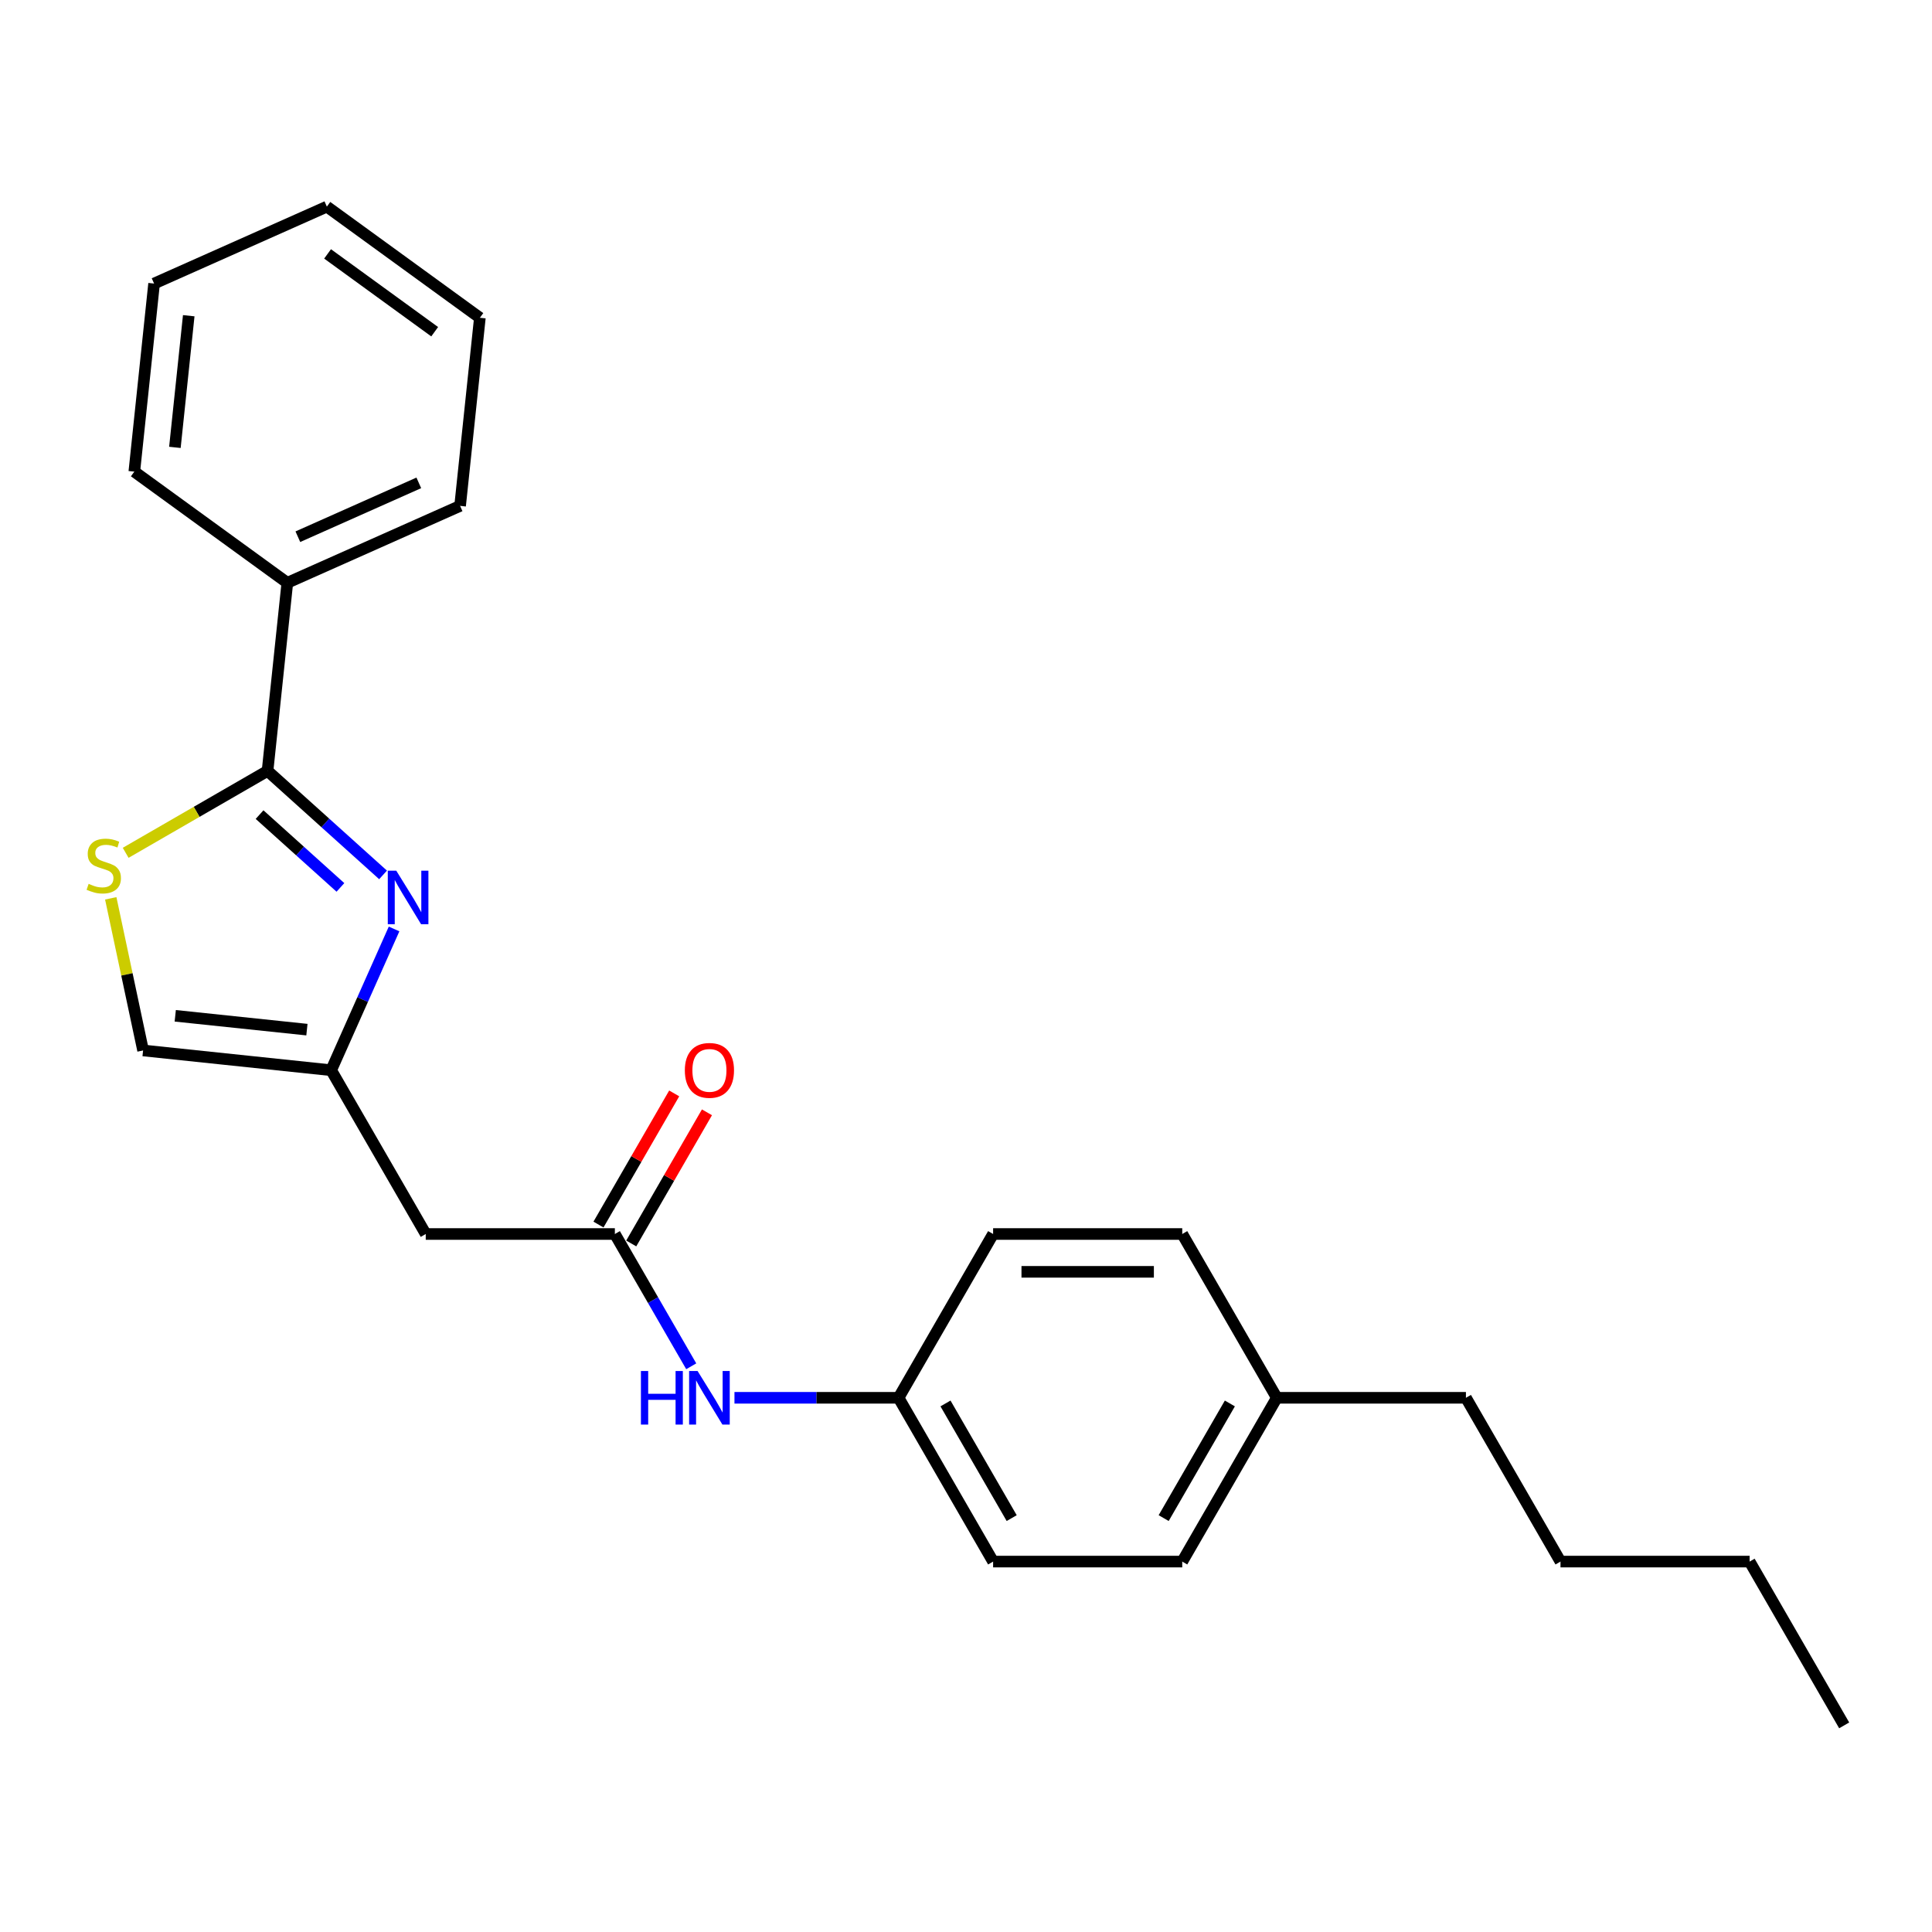 <?xml version='1.0' encoding='iso-8859-1'?>
<svg version='1.1' baseProfile='full'
              xmlns='http://www.w3.org/2000/svg'
                      xmlns:rdkit='http://www.rdkit.org/xml'
                      xmlns:xlink='http://www.w3.org/1999/xlink'
                  xml:space='preserve'
width='1000px' height='1000px' viewBox='0 0 1000 1000'>
<!-- END OF HEADER -->
<rect style='opacity:1.0;fill:#FFFFFF;stroke:none' width='1000' height='1000' x='0' y='0'> </rect>
<path class='bond-0' d='M 198.271,452.847 L 168.378,425.931' style='fill:none;fill-rule:evenodd;stroke:#0000FF;stroke-width:6px;stroke-linecap:butt;stroke-linejoin:miter;stroke-opacity:1' />
<path class='bond-0' d='M 168.378,425.931 L 138.485,399.015' style='fill:none;fill-rule:evenodd;stroke:#000000;stroke-width:6px;stroke-linecap:butt;stroke-linejoin:miter;stroke-opacity:1' />
<path class='bond-0' d='M 176.203,459.322 L 155.278,440.48' style='fill:none;fill-rule:evenodd;stroke:#0000FF;stroke-width:6px;stroke-linecap:butt;stroke-linejoin:miter;stroke-opacity:1' />
<path class='bond-0' d='M 155.278,440.48 L 134.352,421.639' style='fill:none;fill-rule:evenodd;stroke:#000000;stroke-width:6px;stroke-linecap:butt;stroke-linejoin:miter;stroke-opacity:1' />
<path class='bond-2' d='M 203.971,480.826 L 187.693,517.385' style='fill:none;fill-rule:evenodd;stroke:#0000FF;stroke-width:6px;stroke-linecap:butt;stroke-linejoin:miter;stroke-opacity:1' />
<path class='bond-2' d='M 187.693,517.385 L 171.416,553.945' style='fill:none;fill-rule:evenodd;stroke:#000000;stroke-width:6px;stroke-linecap:butt;stroke-linejoin:miter;stroke-opacity:1' />
<path class='bond-1' d='M 138.485,399.015 L 101.764,420.215' style='fill:none;fill-rule:evenodd;stroke:#000000;stroke-width:6px;stroke-linecap:butt;stroke-linejoin:miter;stroke-opacity:1' />
<path class='bond-1' d='M 101.764,420.215 L 65.044,441.416' style='fill:none;fill-rule:evenodd;stroke:#CCCC00;stroke-width:6px;stroke-linecap:butt;stroke-linejoin:miter;stroke-opacity:1' />
<path class='bond-7' d='M 138.485,399.015 L 148.717,301.66' style='fill:none;fill-rule:evenodd;stroke:#000000;stroke-width:6px;stroke-linecap:butt;stroke-linejoin:miter;stroke-opacity:1' />
<path class='bond-24' d='M 57.325,464.974 L 65.693,504.343' style='fill:none;fill-rule:evenodd;stroke:#CCCC00;stroke-width:6px;stroke-linecap:butt;stroke-linejoin:miter;stroke-opacity:1' />
<path class='bond-24' d='M 65.693,504.343 L 74.061,543.712' style='fill:none;fill-rule:evenodd;stroke:#000000;stroke-width:6px;stroke-linecap:butt;stroke-linejoin:miter;stroke-opacity:1' />
<path class='bond-4' d='M 171.416,553.945 L 220.362,638.721' style='fill:none;fill-rule:evenodd;stroke:#000000;stroke-width:6px;stroke-linecap:butt;stroke-linejoin:miter;stroke-opacity:1' />
<path class='bond-5' d='M 171.416,553.945 L 74.061,543.712' style='fill:none;fill-rule:evenodd;stroke:#000000;stroke-width:6px;stroke-linecap:butt;stroke-linejoin:miter;stroke-opacity:1' />
<path class='bond-5' d='M 158.859,532.939 L 90.711,525.776' style='fill:none;fill-rule:evenodd;stroke:#000000;stroke-width:6px;stroke-linecap:butt;stroke-linejoin:miter;stroke-opacity:1' />
<path class='bond-3' d='M 318.253,638.721 L 220.362,638.721' style='fill:none;fill-rule:evenodd;stroke:#000000;stroke-width:6px;stroke-linecap:butt;stroke-linejoin:miter;stroke-opacity:1' />
<path class='bond-6' d='M 318.253,638.721 L 338.018,672.955' style='fill:none;fill-rule:evenodd;stroke:#000000;stroke-width:6px;stroke-linecap:butt;stroke-linejoin:miter;stroke-opacity:1' />
<path class='bond-6' d='M 338.018,672.955 L 357.783,707.189' style='fill:none;fill-rule:evenodd;stroke:#0000FF;stroke-width:6px;stroke-linecap:butt;stroke-linejoin:miter;stroke-opacity:1' />
<path class='bond-8' d='M 326.73,643.616 L 346.326,609.676' style='fill:none;fill-rule:evenodd;stroke:#000000;stroke-width:6px;stroke-linecap:butt;stroke-linejoin:miter;stroke-opacity:1' />
<path class='bond-8' d='M 346.326,609.676 L 365.921,575.735' style='fill:none;fill-rule:evenodd;stroke:#FF0000;stroke-width:6px;stroke-linecap:butt;stroke-linejoin:miter;stroke-opacity:1' />
<path class='bond-8' d='M 309.775,633.827 L 329.371,599.886' style='fill:none;fill-rule:evenodd;stroke:#000000;stroke-width:6px;stroke-linecap:butt;stroke-linejoin:miter;stroke-opacity:1' />
<path class='bond-8' d='M 329.371,599.886 L 348.966,565.946' style='fill:none;fill-rule:evenodd;stroke:#FF0000;stroke-width:6px;stroke-linecap:butt;stroke-linejoin:miter;stroke-opacity:1' />
<path class='bond-9' d='M 380.159,723.497 L 422.624,723.497' style='fill:none;fill-rule:evenodd;stroke:#0000FF;stroke-width:6px;stroke-linecap:butt;stroke-linejoin:miter;stroke-opacity:1' />
<path class='bond-9' d='M 422.624,723.497 L 465.09,723.497' style='fill:none;fill-rule:evenodd;stroke:#000000;stroke-width:6px;stroke-linecap:butt;stroke-linejoin:miter;stroke-opacity:1' />
<path class='bond-15' d='M 148.717,301.66 L 238.145,261.844' style='fill:none;fill-rule:evenodd;stroke:#000000;stroke-width:6px;stroke-linecap:butt;stroke-linejoin:miter;stroke-opacity:1' />
<path class='bond-15' d='M 154.168,277.802 L 216.768,249.931' style='fill:none;fill-rule:evenodd;stroke:#000000;stroke-width:6px;stroke-linecap:butt;stroke-linejoin:miter;stroke-opacity:1' />
<path class='bond-16' d='M 148.717,301.66 L 69.522,244.121' style='fill:none;fill-rule:evenodd;stroke:#000000;stroke-width:6px;stroke-linecap:butt;stroke-linejoin:miter;stroke-opacity:1' />
<path class='bond-11' d='M 465.09,723.497 L 514.035,638.721' style='fill:none;fill-rule:evenodd;stroke:#000000;stroke-width:6px;stroke-linecap:butt;stroke-linejoin:miter;stroke-opacity:1' />
<path class='bond-12' d='M 465.09,723.497 L 514.035,808.274' style='fill:none;fill-rule:evenodd;stroke:#000000;stroke-width:6px;stroke-linecap:butt;stroke-linejoin:miter;stroke-opacity:1' />
<path class='bond-12' d='M 489.387,726.425 L 523.649,785.768' style='fill:none;fill-rule:evenodd;stroke:#000000;stroke-width:6px;stroke-linecap:butt;stroke-linejoin:miter;stroke-opacity:1' />
<path class='bond-10' d='M 660.872,723.497 L 611.926,808.274' style='fill:none;fill-rule:evenodd;stroke:#000000;stroke-width:6px;stroke-linecap:butt;stroke-linejoin:miter;stroke-opacity:1' />
<path class='bond-10' d='M 636.575,726.425 L 602.313,785.768' style='fill:none;fill-rule:evenodd;stroke:#000000;stroke-width:6px;stroke-linecap:butt;stroke-linejoin:miter;stroke-opacity:1' />
<path class='bond-17' d='M 660.872,723.497 L 758.763,723.497' style='fill:none;fill-rule:evenodd;stroke:#000000;stroke-width:6px;stroke-linecap:butt;stroke-linejoin:miter;stroke-opacity:1' />
<path class='bond-26' d='M 660.872,723.497 L 611.926,638.721' style='fill:none;fill-rule:evenodd;stroke:#000000;stroke-width:6px;stroke-linecap:butt;stroke-linejoin:miter;stroke-opacity:1' />
<path class='bond-13' d='M 514.035,638.721 L 611.926,638.721' style='fill:none;fill-rule:evenodd;stroke:#000000;stroke-width:6px;stroke-linecap:butt;stroke-linejoin:miter;stroke-opacity:1' />
<path class='bond-13' d='M 528.719,658.299 L 597.243,658.299' style='fill:none;fill-rule:evenodd;stroke:#000000;stroke-width:6px;stroke-linecap:butt;stroke-linejoin:miter;stroke-opacity:1' />
<path class='bond-14' d='M 514.035,808.274 L 611.926,808.274' style='fill:none;fill-rule:evenodd;stroke:#000000;stroke-width:6px;stroke-linecap:butt;stroke-linejoin:miter;stroke-opacity:1' />
<path class='bond-21' d='M 238.145,261.844 L 248.378,164.489' style='fill:none;fill-rule:evenodd;stroke:#000000;stroke-width:6px;stroke-linecap:butt;stroke-linejoin:miter;stroke-opacity:1' />
<path class='bond-22' d='M 69.522,244.121 L 79.754,146.766' style='fill:none;fill-rule:evenodd;stroke:#000000;stroke-width:6px;stroke-linecap:butt;stroke-linejoin:miter;stroke-opacity:1' />
<path class='bond-22' d='M 90.527,231.564 L 97.69,163.416' style='fill:none;fill-rule:evenodd;stroke:#000000;stroke-width:6px;stroke-linecap:butt;stroke-linejoin:miter;stroke-opacity:1' />
<path class='bond-18' d='M 758.763,723.497 L 807.709,808.274' style='fill:none;fill-rule:evenodd;stroke:#000000;stroke-width:6px;stroke-linecap:butt;stroke-linejoin:miter;stroke-opacity:1' />
<path class='bond-19' d='M 807.709,808.274 L 905.6,808.274' style='fill:none;fill-rule:evenodd;stroke:#000000;stroke-width:6px;stroke-linecap:butt;stroke-linejoin:miter;stroke-opacity:1' />
<path class='bond-20' d='M 905.6,808.274 L 954.545,893.05' style='fill:none;fill-rule:evenodd;stroke:#000000;stroke-width:6px;stroke-linecap:butt;stroke-linejoin:miter;stroke-opacity:1' />
<path class='bond-25' d='M 248.378,164.489 L 169.182,106.95' style='fill:none;fill-rule:evenodd;stroke:#000000;stroke-width:6px;stroke-linecap:butt;stroke-linejoin:miter;stroke-opacity:1' />
<path class='bond-25' d='M 224.99,171.697 L 169.553,131.42' style='fill:none;fill-rule:evenodd;stroke:#000000;stroke-width:6px;stroke-linecap:butt;stroke-linejoin:miter;stroke-opacity:1' />
<path class='bond-23' d='M 79.754,146.766 L 169.182,106.95' style='fill:none;fill-rule:evenodd;stroke:#000000;stroke-width:6px;stroke-linecap:butt;stroke-linejoin:miter;stroke-opacity:1' />
<path  class='atom-0' d='M 205.104 450.655
L 214.188 465.339
Q 215.089 466.788, 216.538 469.411
Q 217.986 472.035, 218.065 472.192
L 218.065 450.655
L 221.745 450.655
L 221.745 478.378
L 217.947 478.378
L 208.197 462.324
Q 207.062 460.445, 205.848 458.291
Q 204.673 456.137, 204.321 455.472
L 204.321 478.378
L 200.718 478.378
L 200.718 450.655
L 205.104 450.655
' fill='#0000FF'/>
<path  class='atom-2' d='M 45.877 457.475
Q 46.19 457.593, 47.483 458.141
Q 48.775 458.689, 50.184 459.042
Q 51.633 459.355, 53.043 459.355
Q 55.666 459.355, 57.193 458.102
Q 58.72 456.81, 58.72 454.578
Q 58.72 453.051, 57.937 452.111
Q 57.193 451.171, 56.019 450.662
Q 54.844 450.153, 52.886 449.566
Q 50.419 448.822, 48.931 448.117
Q 47.483 447.412, 46.425 445.924
Q 45.407 444.436, 45.407 441.93
Q 45.407 438.445, 47.757 436.292
Q 50.145 434.138, 54.844 434.138
Q 58.055 434.138, 61.696 435.665
L 60.796 438.68
Q 57.467 437.31, 54.961 437.31
Q 52.26 437.31, 50.772 438.445
Q 49.284 439.542, 49.323 441.46
Q 49.323 442.948, 50.067 443.849
Q 50.85 444.75, 51.946 445.259
Q 53.082 445.768, 54.961 446.355
Q 57.467 447.138, 58.955 447.921
Q 60.443 448.704, 61.501 450.31
Q 62.597 451.876, 62.597 454.578
Q 62.597 458.415, 60.013 460.491
Q 57.467 462.527, 53.199 462.527
Q 50.733 462.527, 48.853 461.978
Q 47.013 461.469, 44.82 460.569
L 45.877 457.475
' fill='#CCCC00'/>
<path  class='atom-7' d='M 331.742 709.636
L 335.501 709.636
L 335.501 721.422
L 349.676 721.422
L 349.676 709.636
L 353.435 709.636
L 353.435 737.359
L 349.676 737.359
L 349.676 724.555
L 335.501 724.555
L 335.501 737.359
L 331.742 737.359
L 331.742 709.636
' fill='#0000FF'/>
<path  class='atom-7' d='M 361.07 709.636
L 370.155 724.32
Q 371.055 725.768, 372.504 728.392
Q 373.953 731.015, 374.031 731.172
L 374.031 709.636
L 377.712 709.636
L 377.712 737.359
L 373.914 737.359
L 364.164 721.305
Q 363.028 719.425, 361.814 717.272
Q 360.64 715.118, 360.287 714.452
L 360.287 737.359
L 356.685 737.359
L 356.685 709.636
L 361.07 709.636
' fill='#0000FF'/>
<path  class='atom-9' d='M 354.473 554.023
Q 354.473 547.367, 357.762 543.647
Q 361.051 539.927, 367.198 539.927
Q 373.346 539.927, 376.635 543.647
Q 379.924 547.367, 379.924 554.023
Q 379.924 560.758, 376.596 564.595
Q 373.268 568.394, 367.198 568.394
Q 361.09 568.394, 357.762 564.595
Q 354.473 560.797, 354.473 554.023
M 367.198 565.261
Q 371.427 565.261, 373.698 562.442
Q 376.009 559.583, 376.009 554.023
Q 376.009 548.58, 373.698 545.84
Q 371.427 543.059, 367.198 543.059
Q 362.97 543.059, 360.659 545.8
Q 358.388 548.541, 358.388 554.023
Q 358.388 559.623, 360.659 562.442
Q 362.97 565.261, 367.198 565.261
' fill='#FF0000'/>
</svg>
